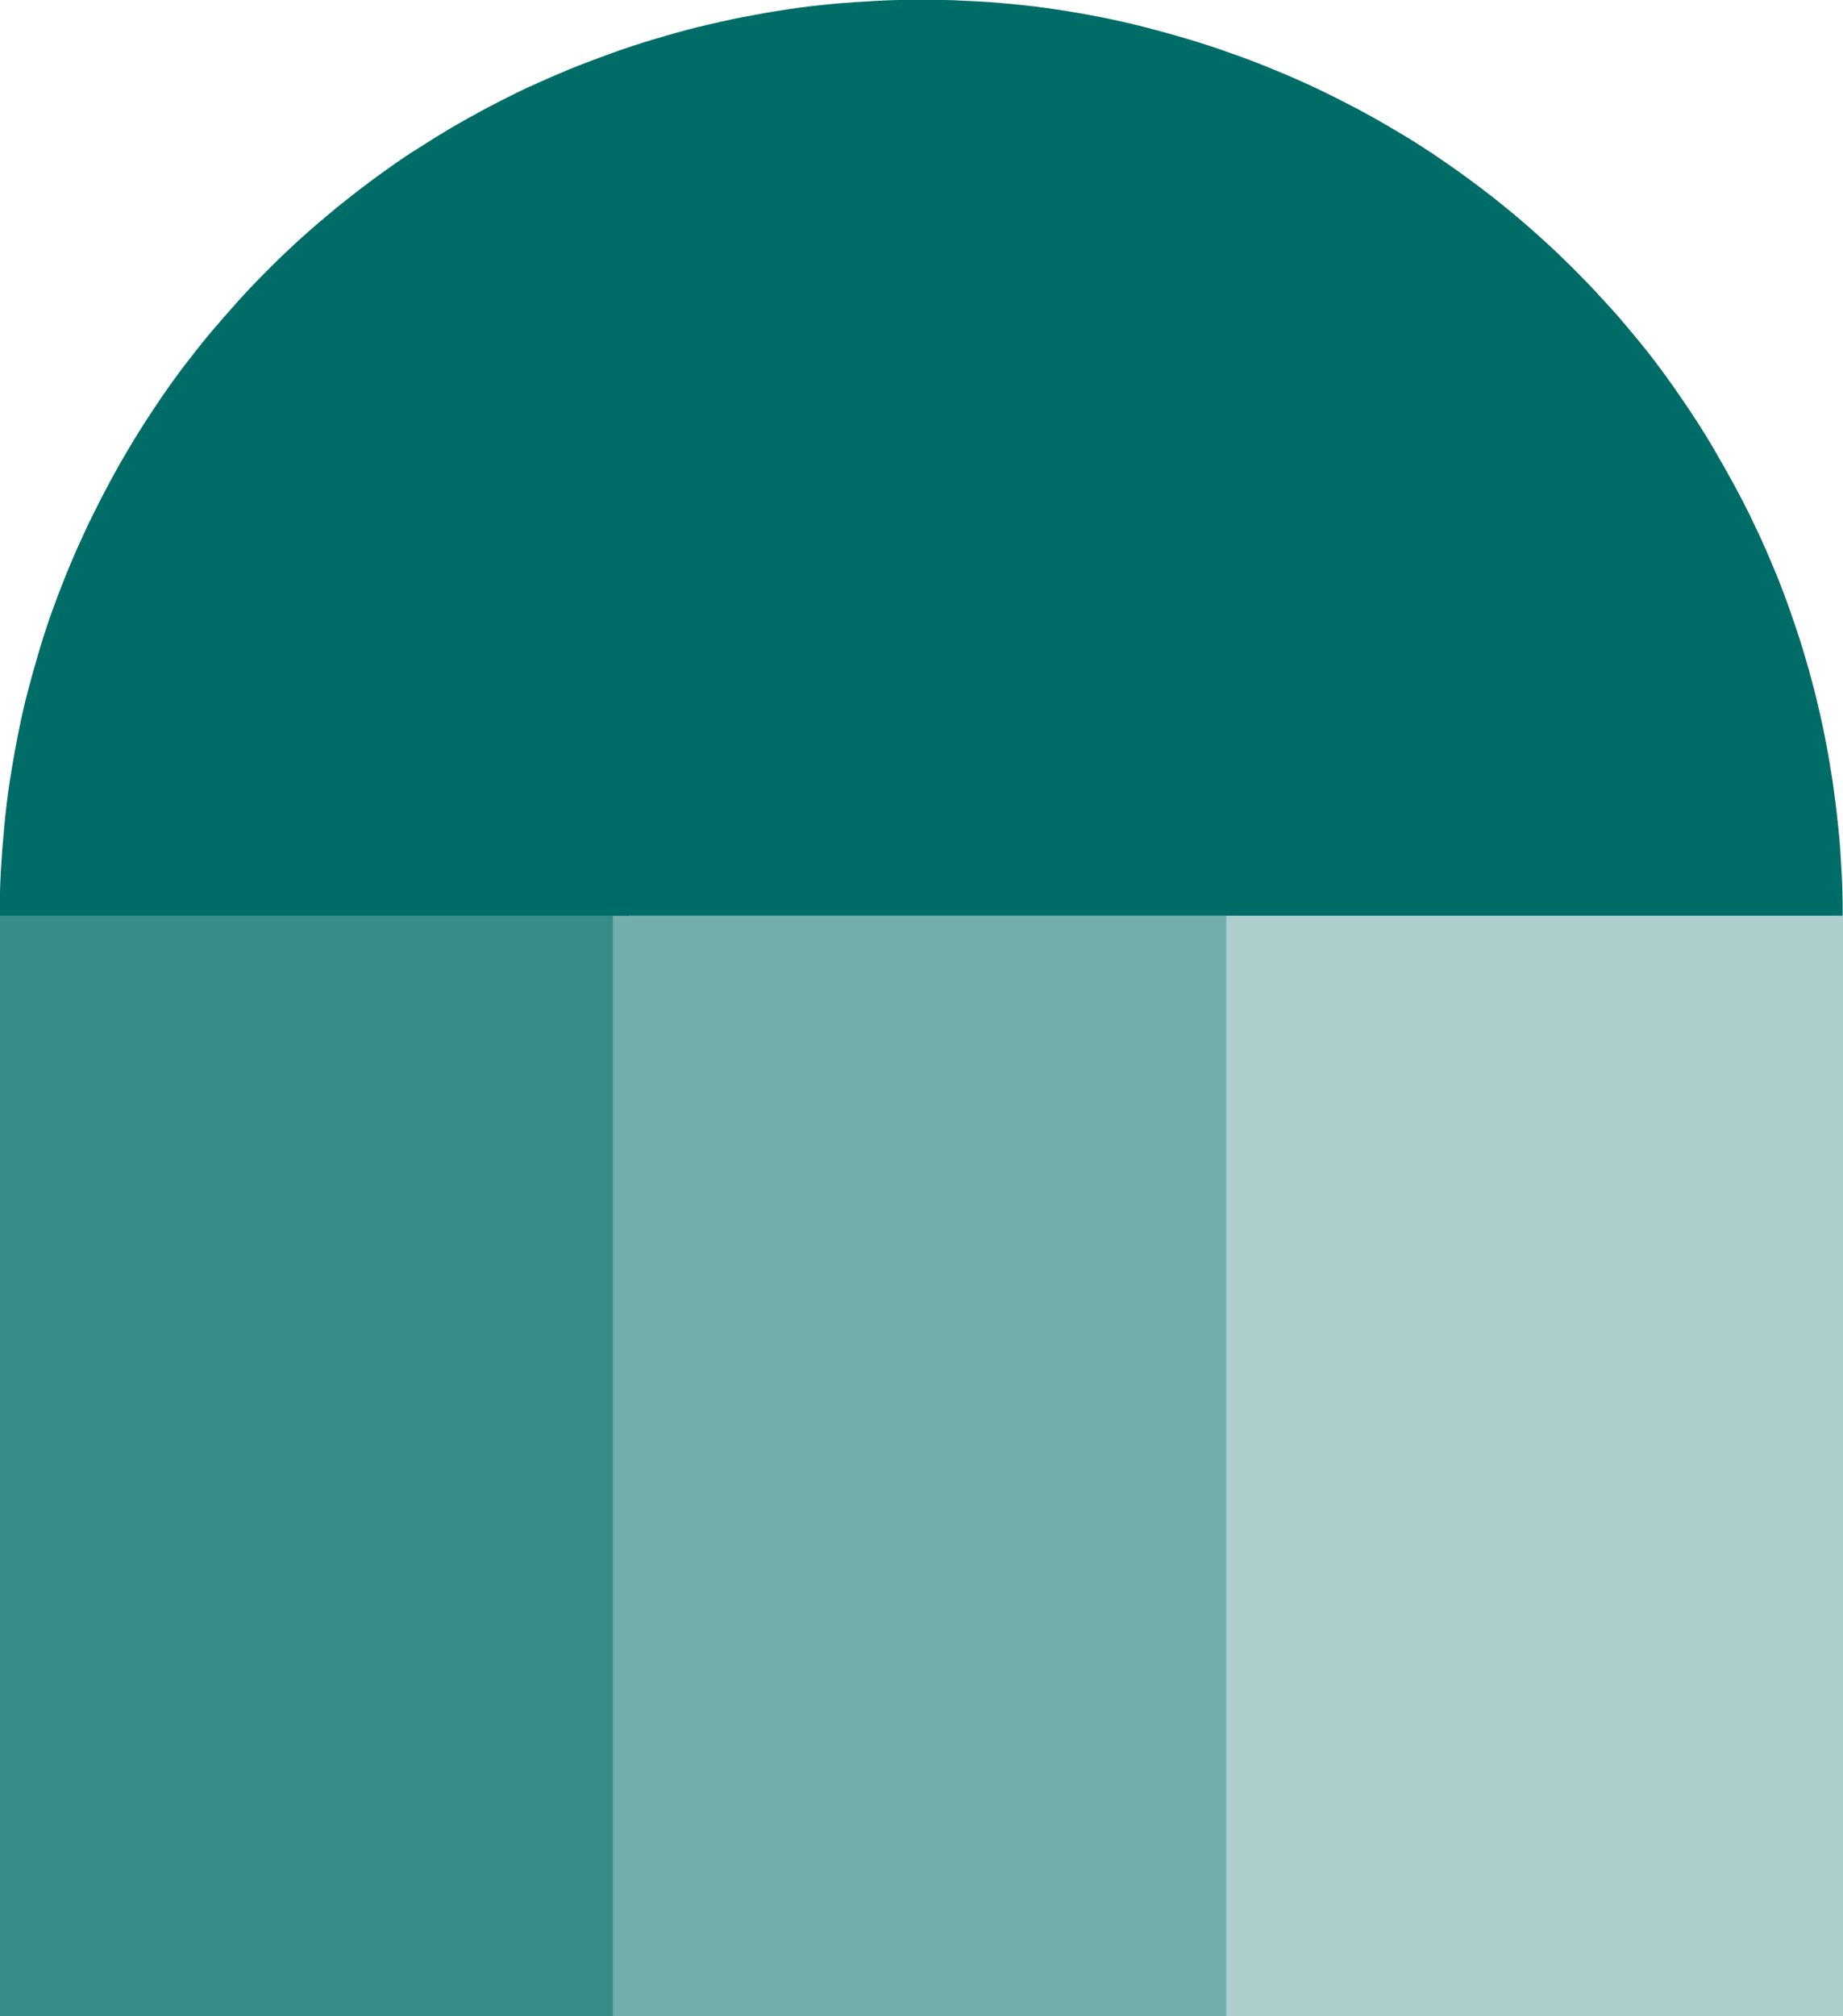 <svg xmlns="http://www.w3.org/2000/svg" xmlns:xlink="http://www.w3.org/1999/xlink" x="0px" y="0px" viewBox="0 0 640 700" style="enable-background:new 0 0 640 700;" xml:space="preserve"><style type="text/css">	.st0{display:none;}	.st1{display:inline;}	.st2{fill:#FDA590;}	.st3{clip-path:url(#SVGID_00000136393324358497868100000015082412314879496888_);}	.st4{clip-path:url(#SVGID_00000093865683926887210430000000867112374779522751_);}	.st5{fill:#FCC2B5;}	.st6{clip-path:url(#SVGID_00000112606462333518994570000004870817587733056138_);}	.st7{clip-path:url(#SVGID_00000182526723766834586080000017132531175600037790_);}	.st8{fill:#F8DDD9;}	.st9{clip-path:url(#SVGID_00000050634844185848716970000014864638612265872554_);}	.st10{clip-path:url(#SVGID_00000044877571575513351290000009569538796064157628_);}	.st11{clip-path:url(#SVGID_00000051357232421848310140000017973073481801237636_);}	.st12{fill:#FF876B;}	.st13{fill:#398D89;}	.st14{clip-path:url(#SVGID_00000029757037408376293020000014395910444731602090_);}	.st15{clip-path:url(#SVGID_00000051383966702127699320000007862040944962851458_);}	.st16{fill:#ACCFCE;}	.st17{clip-path:url(#SVGID_00000125594752265504842160000013316580320198154637_);}	.st18{clip-path:url(#SVGID_00000018204048127545293130000004658463464082559405_);}	.st19{fill:#72AEAC;}	.st20{clip-path:url(#SVGID_00000175300348098294946050000017435412910444630424_);}	.st21{clip-path:url(#SVGID_00000049927089721960728160000016902796798304541057_);}	.st22{fill:none;}	.st23{fill:#006C67;}</style><g id="Layer_1" class="st0">	<g transform="matrix(1, 0, 0, 1, 932, 424)" class="st1">		<g>			<g>				<rect id="SVGID_1_" x="-932" y="-109.6" class="st2" width="213.9" height="385.6"></rect>			</g>			<g>				<defs>					<rect id="SVGID_00000023960027772056093010000005218150696963308967_" x="-932" y="-109.6" width="213.9" height="385.6"></rect>				</defs>				<clipPath id="SVGID_00000089568194949329137290000004581039735338771845_">					<use xlink:href="#SVGID_00000023960027772056093010000005218150696963308967_" style="overflow:visible;"></use>				</clipPath>				<g style="clip-path:url(#SVGID_00000089568194949329137290000004581039735338771845_);">					<g>						<g>															<rect id="SVGID_00000148623275377118908100000007527798725729802382_" x="-931.7" y="-108.5" class="st2" width="212.3" height="382.8"></rect>						</g>						<g>							<defs>																	<rect id="SVGID_00000068635814967507154870000001873119286973476744_" x="-931.7" y="-108.5" width="212.3" height="382.8"></rect>							</defs>							<clipPath id="SVGID_00000145043158354942995290000002734201388050233504_">								<use xlink:href="#SVGID_00000068635814967507154870000001873119286973476744_" style="overflow:visible;"></use>							</clipPath>							<g style="clip-path:url(#SVGID_00000145043158354942995290000002734201388050233504_);">								<path class="st2" d="M-931.7-108.5h212.3v383.2h-212.3V-108.5z"></path>							</g>						</g>					</g>				</g>			</g>		</g>	</g>	<g transform="matrix(1, 0, 0, 1, 1093, 424)" class="st1">		<g>			<g>									<rect id="SVGID_00000012433020249602167430000009011411620410576570_" x="-880.1" y="-109.6" class="st5" width="214.2" height="385.6"></rect>			</g>			<g>				<defs>					<rect id="SVGID_00000057834884618564993200000017715901960593220235_" x="-880.1" y="-109.6" width="214.2" height="385.6"></rect>				</defs>				<clipPath id="SVGID_00000165203415578488765840000014276776086127870651_">					<use xlink:href="#SVGID_00000057834884618564993200000017715901960593220235_" style="overflow:visible;"></use>				</clipPath>				<g style="clip-path:url(#SVGID_00000165203415578488765840000014276776086127870651_);">					<g>						<g>															<rect id="SVGID_00000028322439427814076270000011919711630838926983_" x="-879.8" y="-108.5" class="st5" width="212.6" height="382.8"></rect>						</g>						<g>							<defs>																	<rect id="SVGID_00000164505721433611098960000002333497483756671386_" x="-879.8" y="-108.5" width="212.6" height="382.8"></rect>							</defs>							<clipPath id="SVGID_00000116923133510243086110000008128591969345928856_">								<use xlink:href="#SVGID_00000164505721433611098960000002333497483756671386_" style="overflow:visible;"></use>							</clipPath>							<g style="clip-path:url(#SVGID_00000116923133510243086110000008128591969345928856_);">								<path class="st5" d="M-879.8-108.5h212.6v383.2h-212.6L-879.8-108.5L-879.8-108.5z"></path>							</g>						</g>					</g>				</g>			</g>		</g>	</g>	<g transform="matrix(1, 0, 0, 1, 1254, 424)" class="st1">		<g>			<g>									<rect id="SVGID_00000006699170626017603870000005375601019790077084_" x="-828.2" y="-109.6" class="st8" width="214.2" height="385.6"></rect>			</g>			<g>				<defs>					<rect id="SVGID_00000145034452258017542900000008743672438259488699_" x="-828.2" y="-109.6" width="214.2" height="385.6"></rect>				</defs>				<clipPath id="SVGID_00000056401334204177681590000007711207705839348370_">					<use xlink:href="#SVGID_00000145034452258017542900000008743672438259488699_" style="overflow:visible;"></use>				</clipPath>				<g style="clip-path:url(#SVGID_00000056401334204177681590000007711207705839348370_);">					<g>						<g>															<rect id="SVGID_00000125575892913571960300000012633302266129178017_" x="-827.9" y="-108.5" class="st8" width="212.6" height="382.8"></rect>						</g>						<g>							<defs>																	<rect id="SVGID_00000088105718149707993560000003387321241823949701_" x="-827.9" y="-108.5" width="212.6" height="382.8"></rect>							</defs>							<clipPath id="SVGID_00000067928214850686279610000005845494371877445273_">								<use xlink:href="#SVGID_00000088105718149707993560000003387321241823949701_" style="overflow:visible;"></use>							</clipPath>							<g style="clip-path:url(#SVGID_00000067928214850686279610000005845494371877445273_);">								<path class="st8" d="M-827.9-108.5h212.6v383.2h-212.6V-108.5z"></path>							</g>						</g>					</g>				</g>			</g>		</g>	</g>	<g class="st1">		<g>			<defs>				<rect id="SVGID_00000098220015937753216180000004015595167242675082_" width="640" height="317.8"></rect>			</defs>			<clipPath id="SVGID_00000075144238680610556060000005655556959728936874_">				<use xlink:href="#SVGID_00000098220015937753216180000004015595167242675082_" style="overflow:visible;"></use>			</clipPath>			<g style="clip-path:url(#SVGID_00000075144238680610556060000005655556959728936874_);">				<path class="st12" d="M320.1-0.1c-5.2,0-10.5,0.1-15.7,0.4s-10.5,0.6-15.7,1.1s-10.4,1.1-15.6,1.9C267.9,4.1,262.8,5,257.6,6     c-5.1,1-10.2,2.2-15.3,3.4c-5.1,1.3-10.1,2.7-15.1,4.2s-10,3.1-14.9,4.9c-4.9,1.8-9.8,3.6-14.7,5.6c-4.8,2-9.6,4.1-14.4,6.3     c-4.7,2.2-9.4,4.6-14,7c-4.6,2.5-9.2,5-13.7,7.7s-8.9,5.5-13.3,8.3c-4.4,2.9-8.6,5.9-12.8,9s-8.3,6.3-12.4,9.6     c-4,3.3-8,6.7-11.9,10.2S97.4,89.3,93.7,93c-3.7,3.7-7.3,7.4-10.8,11.3s-6.9,7.8-10.3,11.8c-3.3,4-6.5,8.1-9.7,12.3     c-3.1,4.2-6.1,8.4-9,12.8c-2.9,4.3-5.7,8.7-8.4,13.2c-2.7,4.5-5.3,9-7.7,13.6c-2.5,4.6-4.8,9.2-7.1,13.9     c-2.2,4.7-4.4,9.5-6.4,14.3s-3.9,9.7-5.7,14.6c-1.8,4.9-3.4,9.8-4.9,14.8s-2.9,10-4.2,15s-2.4,10.1-3.4,15.2     c-1,5.1-1.9,10.2-2.7,15.4c-0.8,5.1-1.4,10.3-1.9,15.5s-0.9,10.4-1.2,15.6s-0.4,10.4-0.4,15.6h640c0-5.2-0.1-10.4-0.4-15.6     c-0.3-5.2-0.6-10.4-1.2-15.6c-0.5-5.2-1.2-10.3-1.9-15.5c-0.8-5.1-1.7-10.3-2.7-15.4s-2.2-10.2-3.4-15.2c-1.3-5-2.7-10.1-4.2-15     c-1.5-5-3.2-9.9-4.9-14.8c-1.8-4.9-3.6-9.8-5.7-14.6c-2-4.8-4.1-9.6-6.4-14.3c-2.2-4.7-4.6-9.3-7.1-13.9     c-2.5-4.6-5.1-9.1-7.7-13.6c-2.7-4.5-5.5-8.9-8.4-13.2s-5.9-8.6-9-12.8s-6.3-8.3-9.7-12.3c-3.3-4-6.7-8-10.3-11.8     c-3.5-3.9-7.1-7.6-10.8-11.3c-3.7-3.7-7.5-7.3-11.4-10.8s-7.8-6.9-11.9-10.2c-4-3.3-8.2-6.5-12.4-9.6c-4.2-3.1-8.5-6.1-12.8-9     c-4.4-2.9-8.8-5.7-13.3-8.3c-4.5-2.7-9-5.2-13.7-7.7c-4.6-2.4-9.3-4.8-14-7s-9.5-4.3-14.4-6.3s-9.7-3.9-14.7-5.6     c-4.9-1.8-9.9-3.4-14.9-4.9s-10.1-2.9-15.1-4.2c-4.8-1.2-9.9-2.4-15-3.4S372.2,4.1,367,3.3s-10.4-1.4-15.6-1.9     S341,0.5,335.7,0.3C330.5,0,325.3-0.1,320.1-0.1z"></path>			</g>		</g>	</g></g><g id="Layer_2">	<g transform="matrix(1, 0, 0, 1, 932, 424)">		<g>			<g>									<rect id="SVGID_00000087385098415219855750000001459953261255455905_" x="-932" y="-109.6" class="st13" width="218.3" height="385.6"></rect>			</g>			<g>				<defs>					<rect id="SVGID_00000025444238328375785140000013643270531807643055_" x="-932" y="-109.6" width="218.3" height="385.6"></rect>				</defs>				<use xlink:href="#SVGID_00000025444238328375785140000013643270531807643055_" style="overflow:visible;fill:#398D89;"></use>				<clipPath id="SVGID_00000130627817283712803040000005856432945018405002_">					<use xlink:href="#SVGID_00000025444238328375785140000013643270531807643055_" style="overflow:visible;"></use>				</clipPath>				<g style="clip-path:url(#SVGID_00000130627817283712803040000005856432945018405002_);">					<g>						<g>															<rect id="SVGID_00000010269102544004717970000005014054875141340546_" x="-931.7" y="-108.5" class="st13" width="216.7" height="382.8"></rect>						</g>						<g>							<defs>																	<rect id="SVGID_00000154399253748243059240000010821718524659092897_" x="-931.7" y="-108.5" width="216.7" height="382.8"></rect>							</defs>							<use xlink:href="#SVGID_00000154399253748243059240000010821718524659092897_" style="overflow:visible;fill:#398D89;"></use>							<clipPath id="SVGID_00000021821623338228554870000011166094178400853162_">								<use xlink:href="#SVGID_00000154399253748243059240000010821718524659092897_" style="overflow:visible;"></use>							</clipPath>							<g style="clip-path:url(#SVGID_00000021821623338228554870000011166094178400853162_);">								<path class="st13" d="M-931.7-106.1H-715v380.8h-216.7V-106.1z"></path>							</g>						</g>					</g>				</g>			</g>		</g>	</g>	<g transform="matrix(1, 0, 0, 1, 1254, 424)">		<g>			<g>									<rect id="SVGID_00000040558972696983880640000002901810582742016409_" x="-837.7" y="-106.1" class="st16" width="223.7" height="382.1"></rect>			</g>			<g>				<defs>					<rect id="SVGID_00000158010702056878222910000009135353366156949693_" x="-837.7" y="-106.1" width="223.7" height="382.1"></rect>				</defs>				<use xlink:href="#SVGID_00000158010702056878222910000009135353366156949693_" style="overflow:visible;fill:#ACCFCE;"></use>				<clipPath id="SVGID_00000114756267284730595710000000100131959161899436_">					<use xlink:href="#SVGID_00000158010702056878222910000009135353366156949693_" style="overflow:visible;"></use>				</clipPath>				<g style="clip-path:url(#SVGID_00000114756267284730595710000000100131959161899436_);">					<g>						<g>															<rect id="SVGID_00000083780288224283088910000004414292034994261380_" x="-837.3" y="-105" class="st16" width="222" height="379.3"></rect>						</g>						<g>							<defs>								<rect id="SVGID_00000135686605557930262140000013864629557628720288_" x="-837.3" y="-105" width="222" height="379.3"></rect>							</defs>							<use xlink:href="#SVGID_00000135686605557930262140000013864629557628720288_" style="overflow:visible;fill:#ACCFCE;"></use>							<clipPath id="SVGID_00000141438579190714454550000005689988614817264296_">								<use xlink:href="#SVGID_00000135686605557930262140000013864629557628720288_" style="overflow:visible;"></use>							</clipPath>							<g style="clip-path:url(#SVGID_00000141438579190714454550000005689988614817264296_);">								<path class="st16" d="M-837.3-105h222v379.7h-222V-105z"></path>							</g>						</g>					</g>				</g>			</g>		</g>	</g>	<g transform="matrix(1, 0, 0, 1, 1093, 424)">		<g>			<g>									<rect id="SVGID_00000042696186816472917240000015398795347092942510_" x="-880.1" y="-106.1" class="st19" width="212.9" height="382.1"></rect>			</g>			<g>				<defs>					<rect id="SVGID_00000176743409505608542040000003529104550435966356_" x="-880.1" y="-106.1" width="212.9" height="382.1"></rect>				</defs>				<use xlink:href="#SVGID_00000176743409505608542040000003529104550435966356_" style="overflow:visible;fill:#72AEAC;"></use>				<clipPath id="SVGID_00000043433471648181448050000014577748977297328048_">					<use xlink:href="#SVGID_00000176743409505608542040000003529104550435966356_" style="overflow:visible;"></use>				</clipPath>				<g style="clip-path:url(#SVGID_00000043433471648181448050000014577748977297328048_);">					<g>						<g>															<rect id="SVGID_00000021099055730990201690000002068047509284207538_" x="-879.8" y="-105" class="st19" width="211.3" height="379.3"></rect>						</g>						<g>							<defs>								<rect id="SVGID_00000044889161126508280820000004822833077671668927_" x="-879.8" y="-105" width="211.3" height="379.3"></rect>							</defs>							<use xlink:href="#SVGID_00000044889161126508280820000004822833077671668927_" style="overflow:visible;fill:#72AEAC;"></use>							<clipPath id="SVGID_00000150101530341434039490000007566588508868526266_">								<use xlink:href="#SVGID_00000044889161126508280820000004822833077671668927_" style="overflow:visible;"></use>							</clipPath>							<g style="clip-path:url(#SVGID_00000150101530341434039490000007566588508868526266_);">								<path class="st19" d="M-879.8-105h211.3v379.7h-211.3L-879.8-105L-879.8-105z"></path>							</g>						</g>					</g>				</g>			</g>		</g>	</g>	<rect class="st22" width="640" height="317.8"></rect>	<g>		<path class="st23" d="M320.1-0.1c-5.2,0-10.5,0.1-15.7,0.4s-10.5,0.6-15.7,1.1s-10.4,1.1-15.6,1.9C267.9,4.1,262.8,5,257.6,6   c-5.1,1-10.2,2.2-15.3,3.4c-5.1,1.3-10.1,2.7-15.1,4.2s-10,3.1-14.9,4.9c-4.9,1.8-9.8,3.6-14.7,5.6c-4.8,2-9.6,4.1-14.4,6.3   c-4.7,2.2-9.4,4.6-14,7c-4.6,2.5-9.2,5-13.7,7.7s-8.9,5.5-13.3,8.3c-4.4,2.9-8.6,5.9-12.8,9s-8.3,6.3-12.4,9.6   c-4,3.3-8,6.7-11.9,10.2S97.4,89.3,93.7,93c-3.7,3.7-7.3,7.4-10.8,11.3s-6.9,7.8-10.3,11.8c-3.3,4-6.5,8.1-9.7,12.3   c-3.1,4.2-6.1,8.4-9,12.8c-2.9,4.3-5.7,8.7-8.4,13.2c-2.7,4.5-5.3,9-7.7,13.6c-2.5,4.6-4.8,9.2-7.1,13.9   c-2.2,4.7-4.4,9.5-6.4,14.3s-3.9,9.7-5.7,14.6c-1.8,4.9-3.4,9.8-4.9,14.8s-2.9,10-4.2,15s-2.4,10.1-3.4,15.2   c-1,5.1-1.9,10.2-2.7,15.4c-0.8,5.1-1.4,10.3-1.9,15.5s-0.9,10.4-1.2,15.6s-0.4,10.4-0.4,15.6h640c0-5.2-0.1-10.4-0.4-15.6   c-0.3-5.2-0.6-10.4-1.2-15.6c-0.5-5.2-1.2-10.3-1.9-15.5c-0.8-5.1-1.7-10.3-2.7-15.4s-2.2-10.2-3.4-15.2c-1.3-5-2.7-10.1-4.2-15   c-1.5-5-3.2-9.9-4.9-14.8c-1.8-4.9-3.6-9.8-5.7-14.6c-2-4.8-4.1-9.6-6.4-14.3c-2.2-4.7-4.6-9.3-7.1-13.9   c-2.5-4.6-5.1-9.1-7.7-13.6c-2.7-4.5-5.5-8.9-8.4-13.2s-5.9-8.6-9-12.8s-6.3-8.3-9.7-12.3c-3.3-4-6.7-8-10.3-11.8   c-3.5-3.9-7.1-7.6-10.8-11.3c-3.7-3.7-7.5-7.3-11.4-10.8s-7.8-6.9-11.9-10.2c-4-3.3-8.2-6.5-12.4-9.6c-4.2-3.1-8.5-6.1-12.8-9   c-4.4-2.9-8.8-5.7-13.3-8.3c-4.5-2.7-9-5.2-13.7-7.7c-4.6-2.4-9.3-4.8-14-7s-9.5-4.3-14.4-6.3s-9.7-3.9-14.7-5.6   c-4.9-1.8-9.9-3.4-14.9-4.9s-10.1-2.9-15.1-4.2c-4.8-1.2-9.9-2.4-15-3.4S372.2,4.1,367,3.3s-10.4-1.4-15.6-1.9S341,0.5,335.7,0.3   C330.5,0,325.3-0.1,320.1-0.1z"></path>	</g></g></svg>